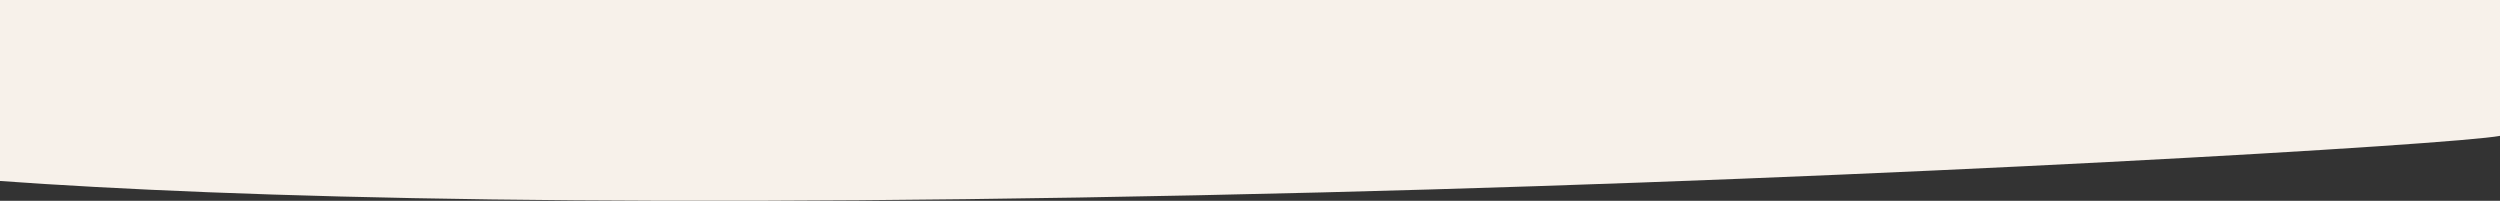 <svg xmlns="http://www.w3.org/2000/svg" viewBox="0 0 1920 154.23"><rect x="0" y="0" width="1920" height="154.23" fill="#333333" stroke="none"/><defs><style>.cls-1{fill:#f7f1ea;fill-rule:evenodd;}</style></defs><title>onda_1</title><g id="Layer_2" data-name="Layer 2"><g id="Layer_1-2" data-name="Layer 1"><path class="cls-1" d="M1920,0V104.34c-34.65,6.62-465.27,32.4-904.25,43.42C488.05,161,179.44,151.85,0,139V0Z"></path></g></g></svg>